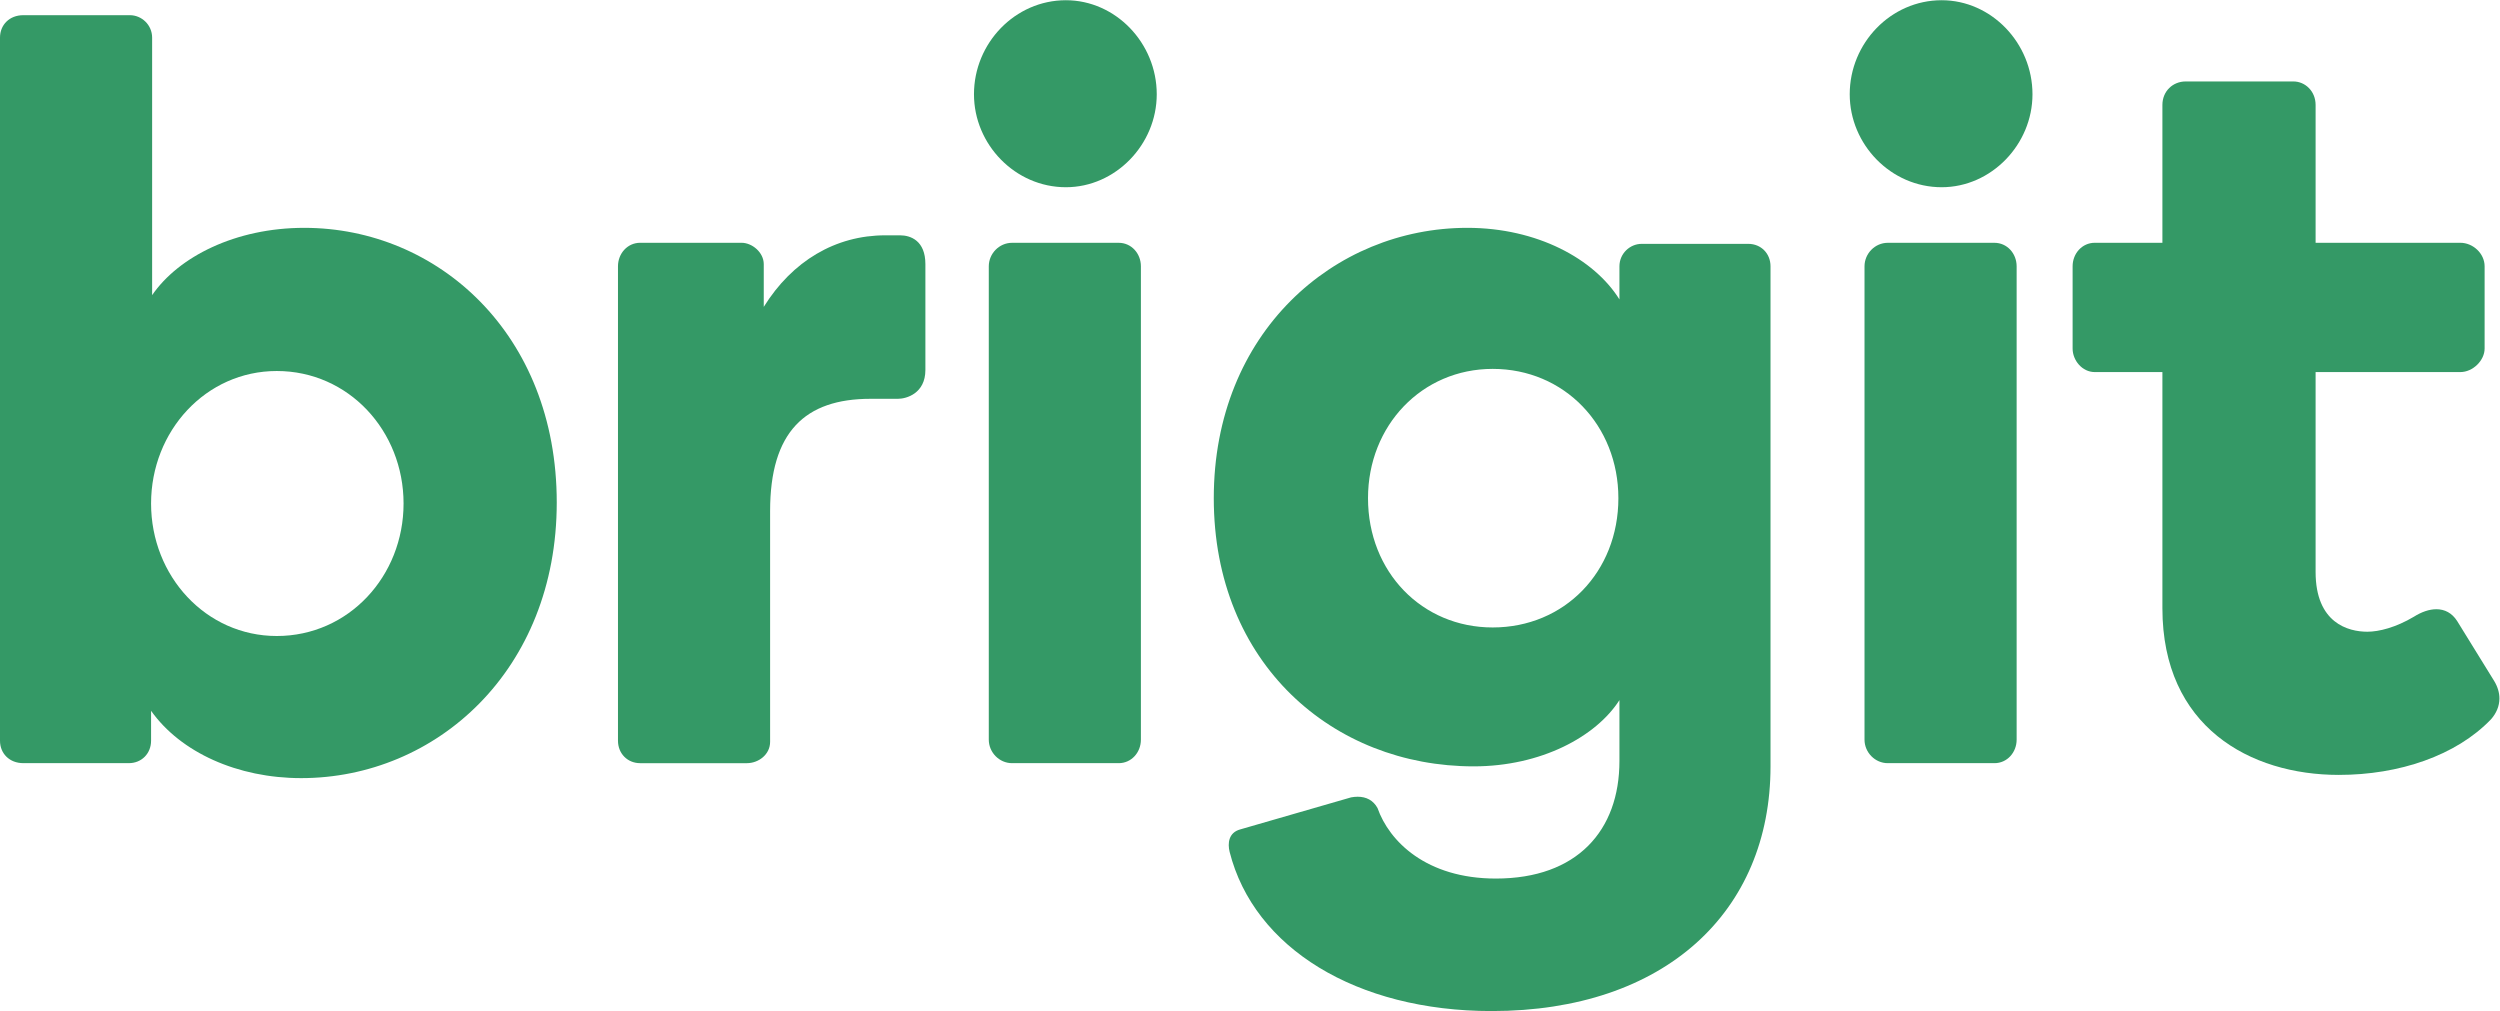 <svg xmlns="http://www.w3.org/2000/svg" viewBox="0 0 229.627 92.867" height="92.867" width="229.627" id="svg2" version="1.1">
  <defs id="defs6"></defs>
  
  <g transform="matrix(1.333,0,0,-1.333,0,92.867)" id="g8">
    <g transform="scale(0.1)" id="g10">
      <path id="path12" style="fill:#349966;fill-opacity:1;fill-rule:nonzero;stroke:none" d="m 207.461,160.508 c -43.672,0 -82.981,17.668 -103.363,46.39 v -20.625 c 0,-8.832 -6.555,-15.445 -15.289,-15.445 H 16.016 C 6.559,170.828 0,177.441 0,186.273 v 484.461 c 0,8.856 6.559,15.473 16.016,15.473 h 73.523 c 8.004,0 15.285,-6.617 15.285,-15.473 V 493.301 c 18.199,26.512 57.508,46.383 104.821,46.383 91.718,0 173.984,-72.875 173.984,-189.227 0,-115.594 -82.992,-189.949 -176.168,-189.949 m -16.742,280.523 c -48.778,0 -86.621,-41.242 -86.621,-91.301 0,-50.07 37.843,-91.292 86.621,-91.292 49.484,0 87.355,41.222 87.355,91.292 0,50.059 -37.871,91.301 -87.355,91.301"></path>
      <path id="path14" style="fill:#349966;fill-opacity:1;fill-rule:nonzero;stroke:none" d="m 514.633,170.809 h -73.524 c -8.738,0 -15.289,6.632 -15.289,15.464 V 513.18 c 0,8.832 6.551,16.203 15.289,16.203 h 69.883 c 7.278,0 15.281,-6.637 15.281,-14.731 v -29.437 c 19.653,31.644 49.512,49.316 83.719,49.316 h 10.184 c 7.285,0 17.472,-3.679 17.472,-19.879 v -72.894 c 0,-16.188 -13.097,-19.879 -18.925,-19.879 h -18.918 c -45.137,0 -69.157,-22.82 -69.157,-77.309 V 185.539 c 0,-8.824 -8.011,-14.73 -16.015,-14.73"></path>
      <path id="path16" style="fill:#349966;fill-opacity:1;fill-rule:nonzero;stroke:none" d="M 770.859,170.816 H 697.34 c -8.742,0 -16.016,7.372 -16.016,16.204 v 326.16 c 0,8.832 7.274,16.191 16.016,16.191 h 73.519 c 8.735,0 15.282,-7.359 15.282,-16.191 V 187.02 c 0,-8.832 -6.547,-16.204 -15.282,-16.204 m -36.406,396.852 c -34.933,0 -63.328,29.453 -63.328,64.051 0,35.336 28.395,64.801 63.328,64.801 v 0 c 34.223,0 62.61,-29.465 62.61,-64.801 0,-34.598 -28.387,-64.051 -62.61,-64.051"></path>
      <path id="path18" style="fill:#349966;fill-opacity:1;fill-rule:nonzero;stroke:none" d="m 1027.81,0 v 0 c -93.177,0 -163.783,43.438 -180.537,109.707 -1.453,5.887 -0.726,13.246 7.278,15.453 l 76.441,22.09 c 1.571,0.289 3.086,0.434 4.531,0.434 5.93,0 10.735,-2.469 13.661,-7.793 8.011,-22.825 33.496,-48.59 81.536,-48.59 56.05,0 85.16,33.125 85.16,80.988 v 41.965 c -16.01,-25.039 -53.87,-45.645 -100.45,-45.645 -96.817,0 -179.071,70.676 -179.071,184.793 0,114.129 82.985,186.282 174.701,186.282 48.04,0 87.36,-21.344 104.82,-49.321 v 22.817 c 0,8.832 7.29,15.465 15.29,15.465 h 73.52 c 8.74,0 15.29,-6.633 15.29,-15.465 V 168.609 C 1219.98,68.477 1147.19,0 1027.81,0 m 0.73,442.492 c -48.77,0 -85.907,-39.019 -85.907,-89.09 0,-50.789 37.137,-89.078 85.907,-89.078 49.5,0 86.61,38.289 86.61,89.078 0,50.071 -37.11,89.09 -86.61,89.09"></path>
      <path id="path20" style="fill:#349966;fill-opacity:1;fill-rule:nonzero;stroke:none" d="m 1374.28,170.816 h -73.52 c -8.73,0 -16.01,7.372 -16.01,16.204 v 326.16 c 0,8.832 7.28,16.191 16.01,16.191 h 73.52 c 8.74,0 15.29,-7.359 15.29,-16.191 V 187.02 c 0,-8.832 -6.55,-16.204 -15.29,-16.204 m -36.39,396.852 c -34.94,0 -63.33,29.453 -63.33,64.051 0,35.336 28.39,64.801 63.33,64.801 v 0 c 34.21,0 62.6,-29.465 62.6,-64.801 0,-34.598 -28.39,-64.051 -62.6,-64.051"></path>
      <path id="path22" style="fill:#349966;fill-opacity:1;fill-rule:nonzero;stroke:none" d="m 1611.57,162.723 c -61.14,0 -121.56,33.129 -121.56,114.851 v 162.715 h -46.59 c -8.73,0 -15.28,8.102 -15.28,16.199 v 56.692 c 0,8.832 6.55,16.203 15.28,16.203 h 46.59 v 94.98 c 0,9.567 7.28,16.188 16.02,16.188 h 74.25 c 8,0 15.29,-6.621 15.29,-16.188 v -94.98 h 99.72 c 8.73,0 16.74,-7.371 16.74,-16.203 v -56.692 c 0,-8.097 -8.01,-16.199 -16.74,-16.199 h -99.72 V 302.605 c 0,-35.335 22.56,-41.222 35.66,-41.222 8,0 19.65,2.945 32.02,10.305 5.34,3.371 10.68,5.199 15.52,5.199 5.74,0 10.78,-2.559 14.34,-8.145 l 25.47,-41.238 c 2.49,-4.09 3.65,-8.184 3.65,-12.102 v -0.004 c 0,-5.242 -2.08,-10.179 -5.83,-14.398 -24.02,-25.027 -63.34,-38.277 -104.83,-38.277"></path>
    </g>
  </g>
</svg>
